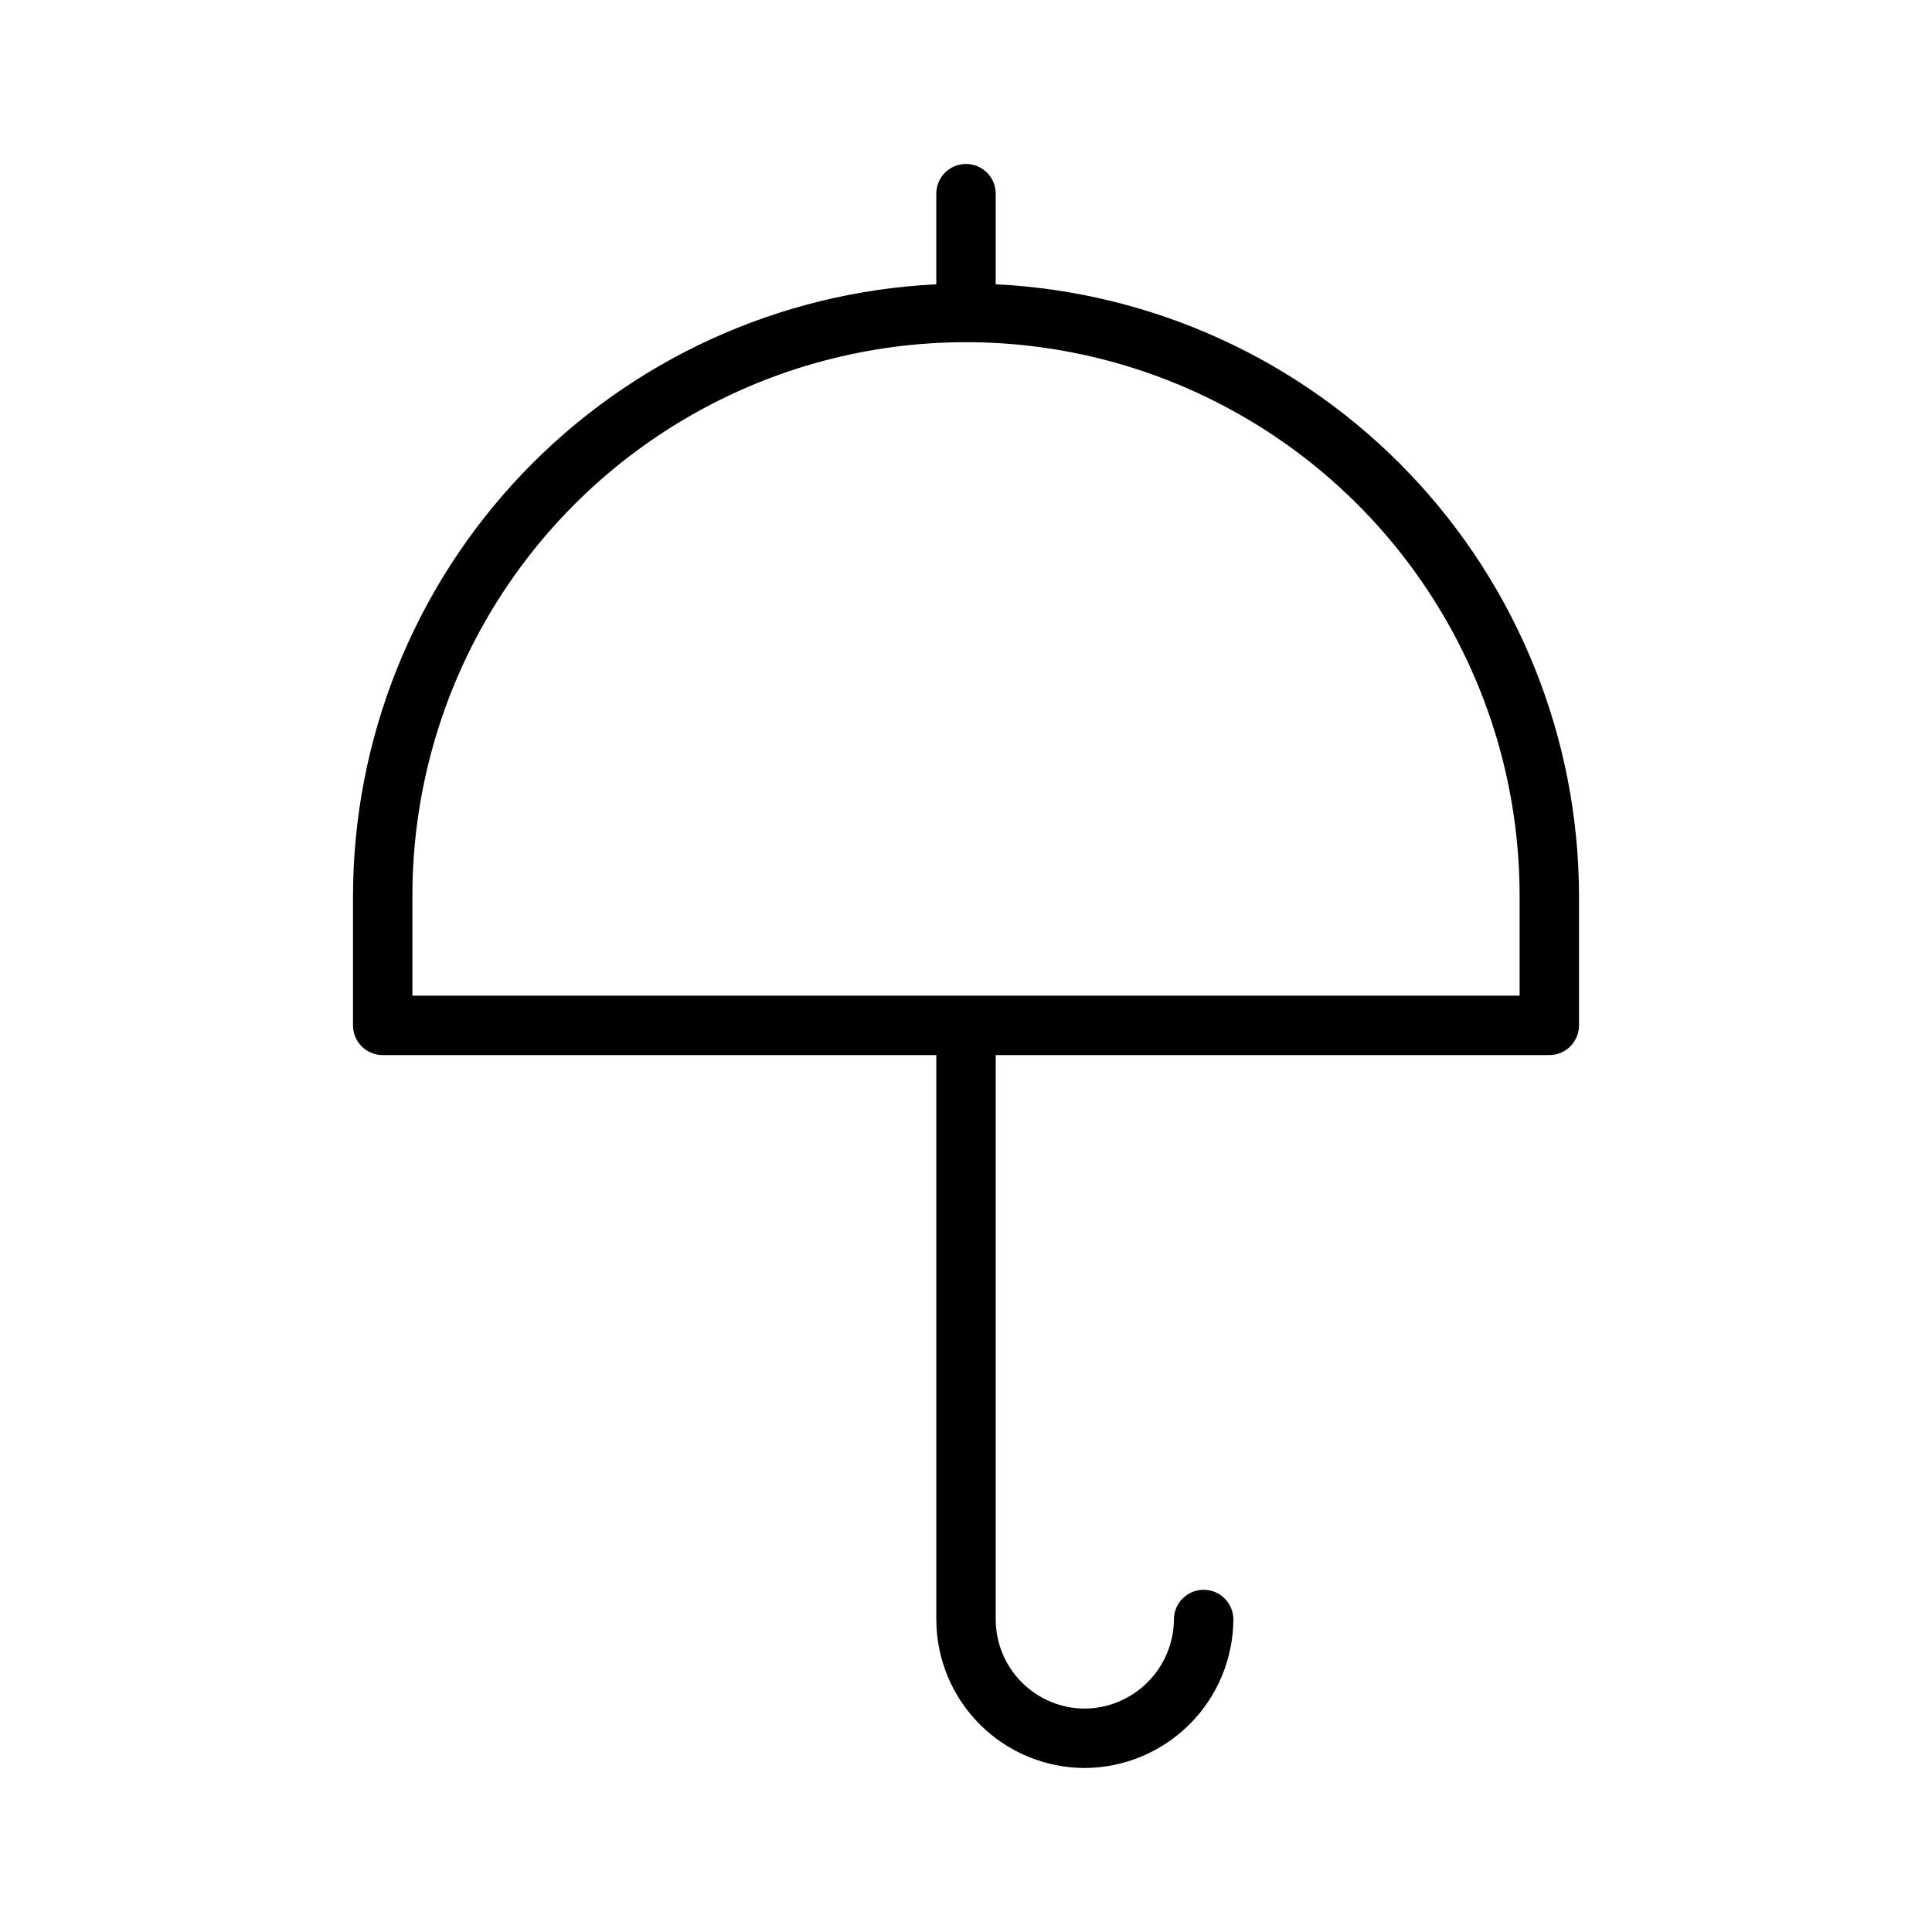 <?xml version="1.0" encoding="UTF-8"?>
<!-- Uploaded to: ICON Repo, www.iconrepo.com, Generator: ICON Repo Mixer Tools -->
<svg fill="#000000" width="800px" height="800px" version="1.1" viewBox="144 144 512 512" xmlns="http://www.w3.org/2000/svg">
 <path d="m554.58 423.61c2.09 0 4.094-0.828 5.566-2.305 1.477-1.477 2.309-3.477 2.309-5.566v-34.348c-0.07-41.68-16.152-81.742-44.922-111.9-28.77-30.164-68.027-48.117-109.66-50.152v-24.016c0-4.348-3.523-7.871-7.871-7.871s-7.875 3.523-7.875 7.871v24.016c-41.629 2.035-80.891 19.988-109.66 50.152-28.77 30.16-44.852 70.223-44.918 111.9v34.348c0 2.09 0.828 4.09 2.305 5.566 1.477 1.477 3.477 2.305 5.566 2.305h146.71v149.57c0.016 10.434 4.164 20.438 11.543 27.816 7.379 7.379 17.383 11.531 27.82 11.543 10.418-0.059 20.398-4.223 27.766-11.594 7.371-7.367 11.535-17.344 11.594-27.766 0-4.348-3.523-7.871-7.871-7.871-4.348 0-7.875 3.523-7.875 7.871-0.059 6.246-2.562 12.219-6.981 16.633-4.414 4.418-10.391 6.926-16.633 6.984-6.262-0.008-12.266-2.5-16.691-6.926-4.43-4.43-6.918-10.43-6.926-16.691v-149.57zm-301.29-15.742v-26.477c0-52.414 27.961-100.85 73.355-127.05 45.391-26.207 101.32-26.207 146.71 0 45.395 26.207 73.355 74.641 73.355 127.05v26.477z"/>
</svg>